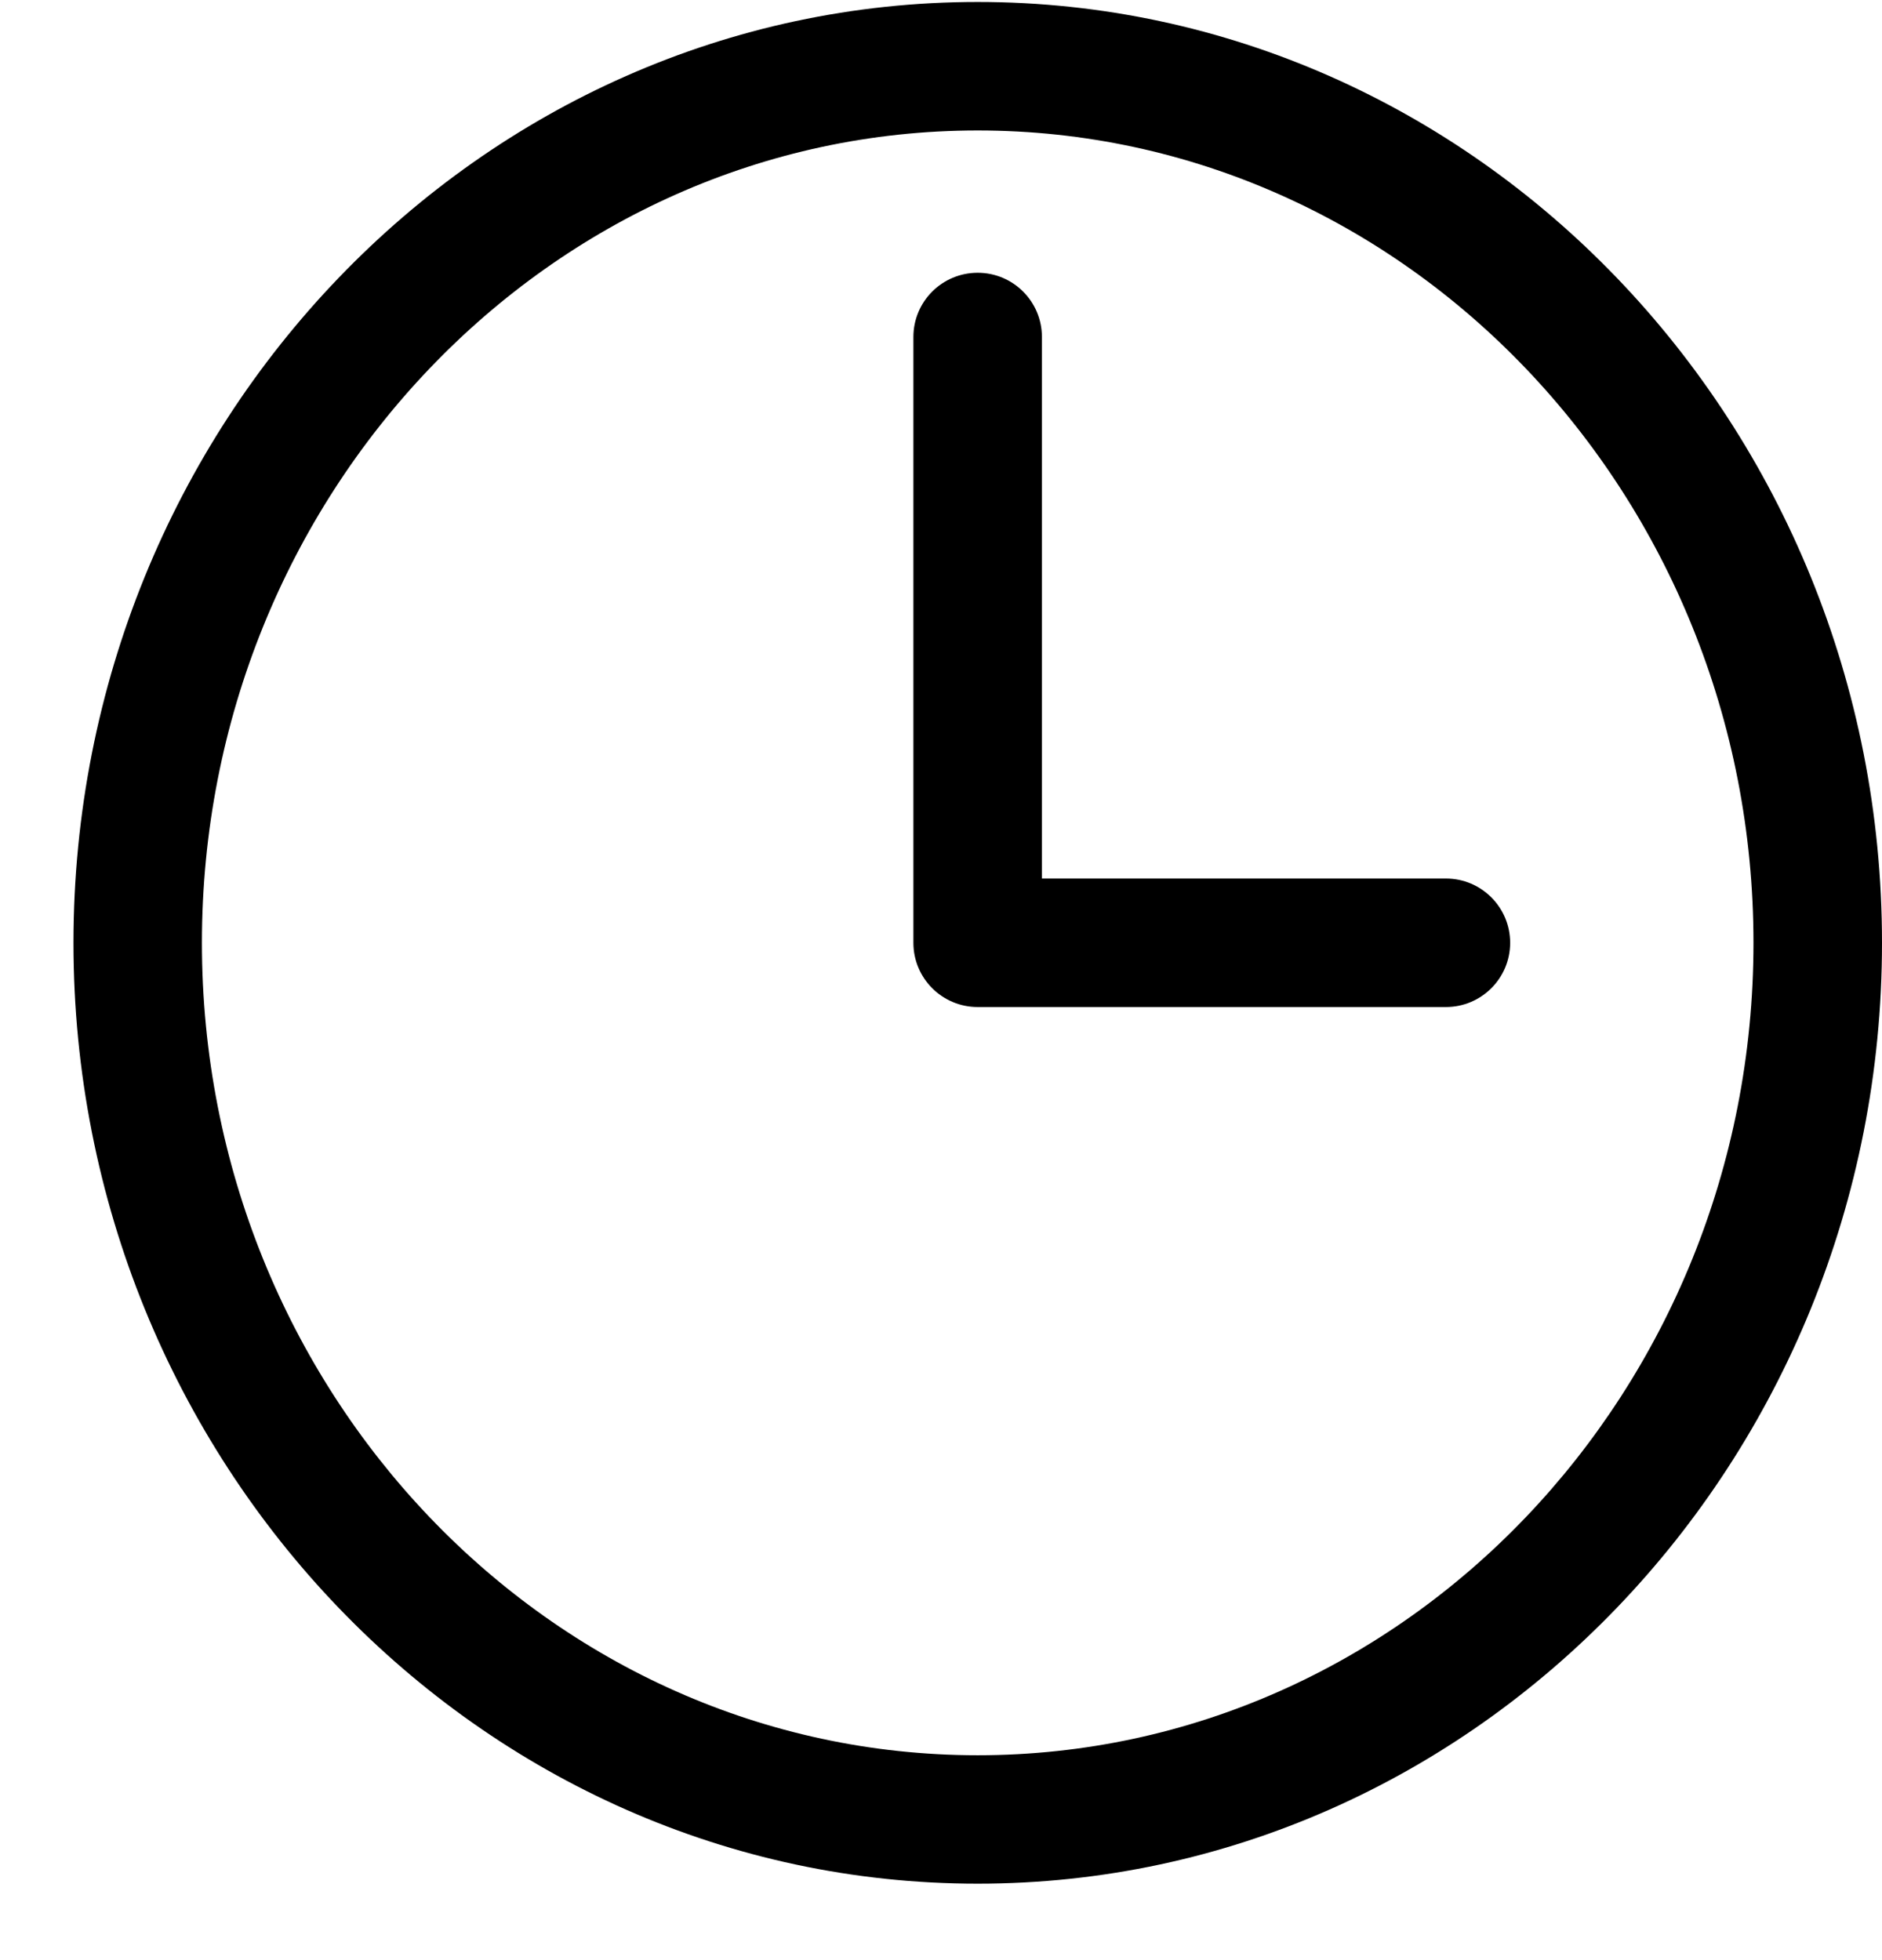 <?xml version="1.0" encoding="UTF-8"?>
<svg xmlns="http://www.w3.org/2000/svg" width="24" height="25" viewBox="0 0 24 25" fill="none">
  <g id="Clock">
    <g id="Group 26">
      <path id="Vector" d="M12.468 0.025C6.11 0.025 0.937 5.409 0.937 12.025C0.937 18.642 6.11 24.025 12.468 24.025C18.827 24.025 24 18.642 24 12.025C24 5.409 18.827 0.025 12.468 0.025ZM12.468 22.387C7.013 22.387 2.575 17.738 2.575 12.025C2.575 6.312 7.013 1.664 12.468 1.664C17.923 1.664 22.361 6.312 22.361 12.025C22.361 17.738 17.923 22.387 12.468 22.387Z" fill="black"></path>
      <path id="Vector_2" d="M18.439 11.205H13.287V4.298C13.287 3.845 12.92 3.479 12.468 3.479C12.015 3.479 11.648 3.845 11.648 4.298V12.025C11.648 12.477 12.015 12.844 12.468 12.844H18.439C18.891 12.844 19.258 12.477 19.258 12.025C19.258 11.572 18.891 11.205 18.439 11.205Z" fill="black"></path>
    </g>
  </g>
</svg>
